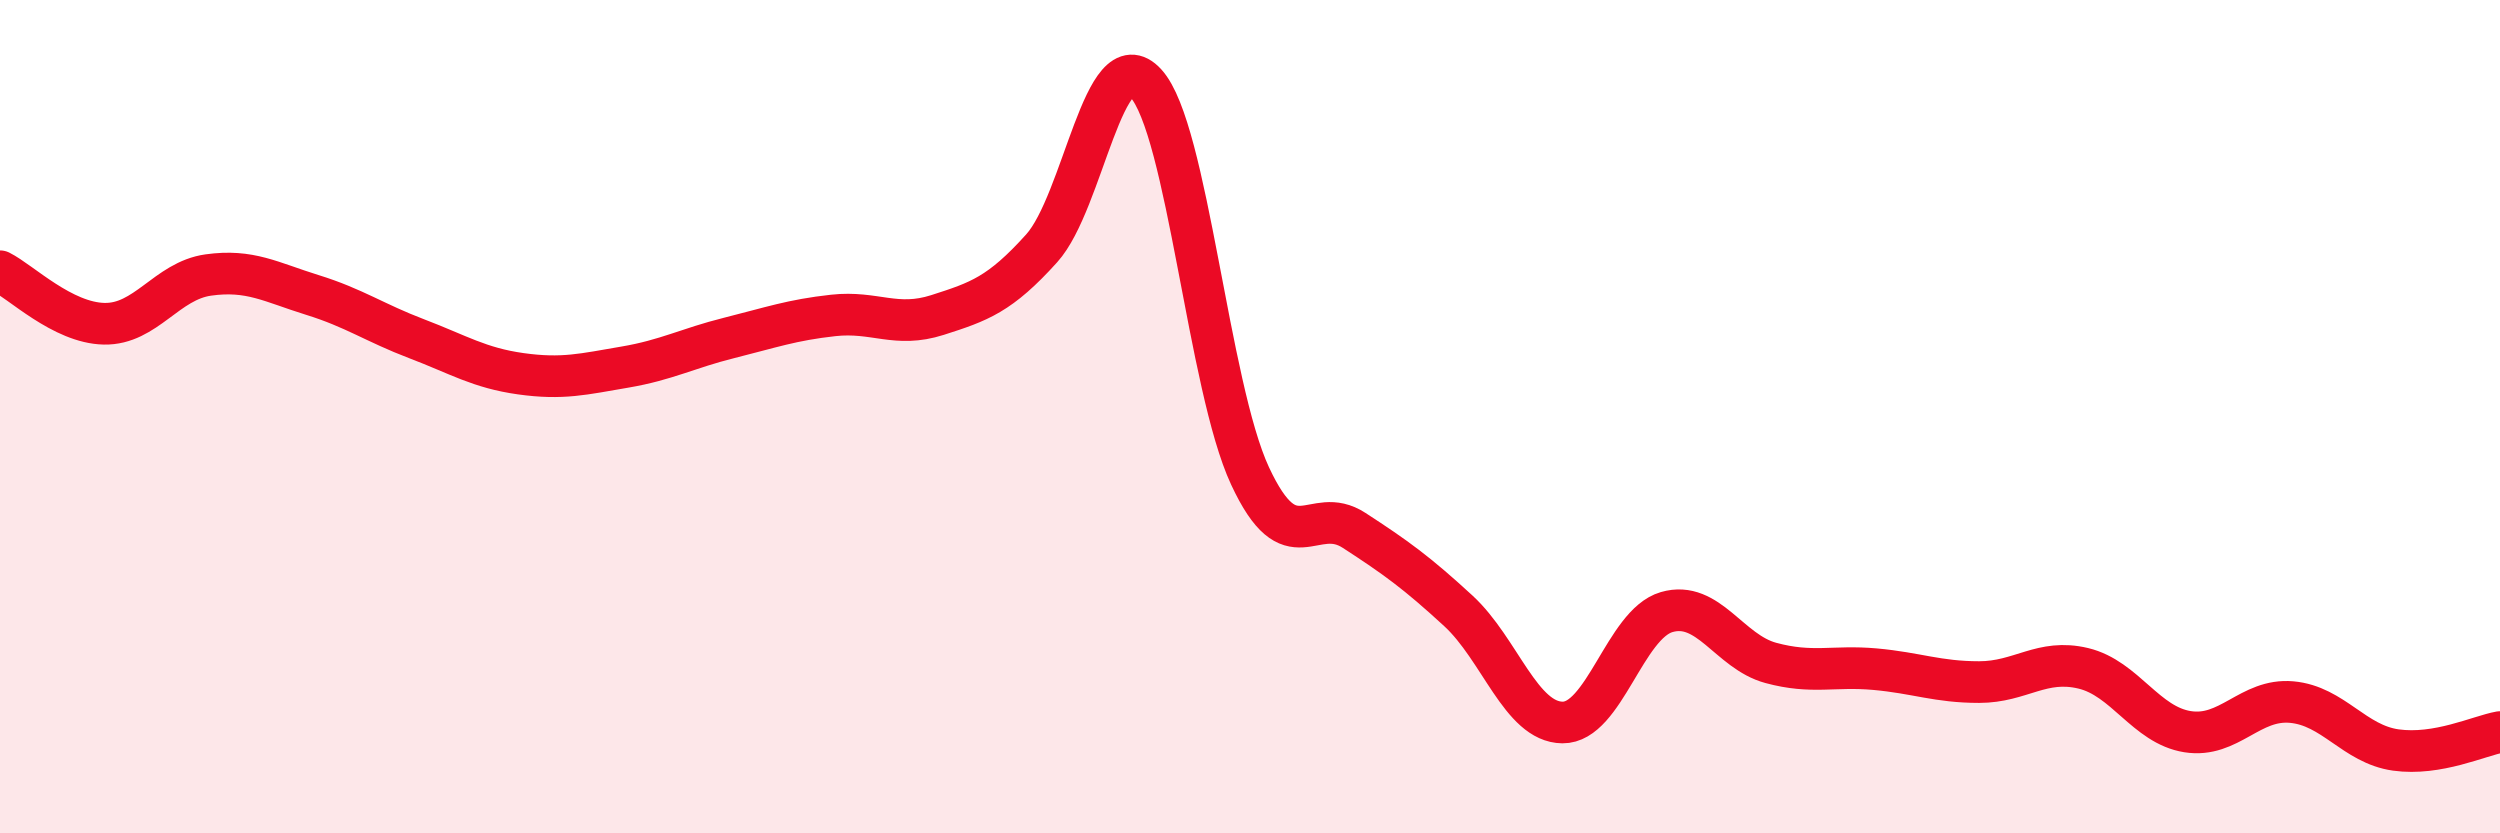 
    <svg width="60" height="20" viewBox="0 0 60 20" xmlns="http://www.w3.org/2000/svg">
      <path
        d="M 0,6.51 C 0.5,6.76 1.5,7.75 2.5,7.77 C 3.5,7.79 4,6.74 5,6.6 C 6,6.46 6.5,6.77 7.5,7.08 C 8.5,7.39 9,7.75 10,8.13 C 11,8.51 11.5,8.83 12.5,8.97 C 13.5,9.11 14,8.98 15,8.81 C 16,8.64 16.5,8.36 17.5,8.11 C 18.5,7.86 19,7.68 20,7.57 C 21,7.46 21.5,7.88 22.5,7.56 C 23.5,7.24 24,7.07 25,5.96 C 26,4.85 26.5,0.91 27.5,2 C 28.5,3.09 29,9.27 30,11.42 C 31,13.57 31.5,12.08 32.5,12.73 C 33.5,13.38 34,13.74 35,14.66 C 36,15.58 36.5,17.33 37.5,17.34 C 38.5,17.35 39,14.98 40,14.69 C 41,14.4 41.5,15.64 42.5,15.91 C 43.5,16.18 44,15.97 45,16.06 C 46,16.15 46.5,16.37 47.5,16.37 C 48.5,16.37 49,15.8 50,16.04 C 51,16.28 51.5,17.4 52.5,17.56 C 53.5,17.72 54,16.76 55,16.85 C 56,16.94 56.5,17.86 57.5,18 C 58.5,18.14 59.5,17.66 60,17.57L60 20L0 20Z"
        fill="#EB0A25"
        opacity="0.1"
        stroke-linecap="round"
        stroke-linejoin="round"
      />
      <path
        d="M 0,6.51 C 0.5,6.76 1.5,7.75 2.5,7.77 C 3.5,7.79 4,6.74 5,6.6 C 6,6.46 6.5,6.77 7.5,7.08 C 8.5,7.39 9,7.75 10,8.13 C 11,8.51 11.5,8.83 12.5,8.97 C 13.5,9.11 14,8.98 15,8.81 C 16,8.64 16.5,8.36 17.5,8.11 C 18.5,7.86 19,7.68 20,7.57 C 21,7.46 21.5,7.88 22.5,7.56 C 23.5,7.24 24,7.07 25,5.96 C 26,4.85 26.5,0.91 27.5,2 C 28.5,3.09 29,9.27 30,11.42 C 31,13.57 31.5,12.08 32.5,12.73 C 33.5,13.38 34,13.74 35,14.66 C 36,15.58 36.5,17.33 37.5,17.34 C 38.5,17.35 39,14.98 40,14.69 C 41,14.4 41.5,15.64 42.5,15.91 C 43.5,16.18 44,15.97 45,16.06 C 46,16.15 46.5,16.37 47.5,16.37 C 48.5,16.37 49,15.8 50,16.04 C 51,16.28 51.5,17.4 52.5,17.56 C 53.5,17.72 54,16.76 55,16.85 C 56,16.94 56.5,17.86 57.5,18 C 58.5,18.14 59.5,17.66 60,17.57"
        stroke="#EB0A25"
        stroke-width="1"
        fill="none"
        stroke-linecap="round"
        stroke-linejoin="round"
      />
    </svg>
  
